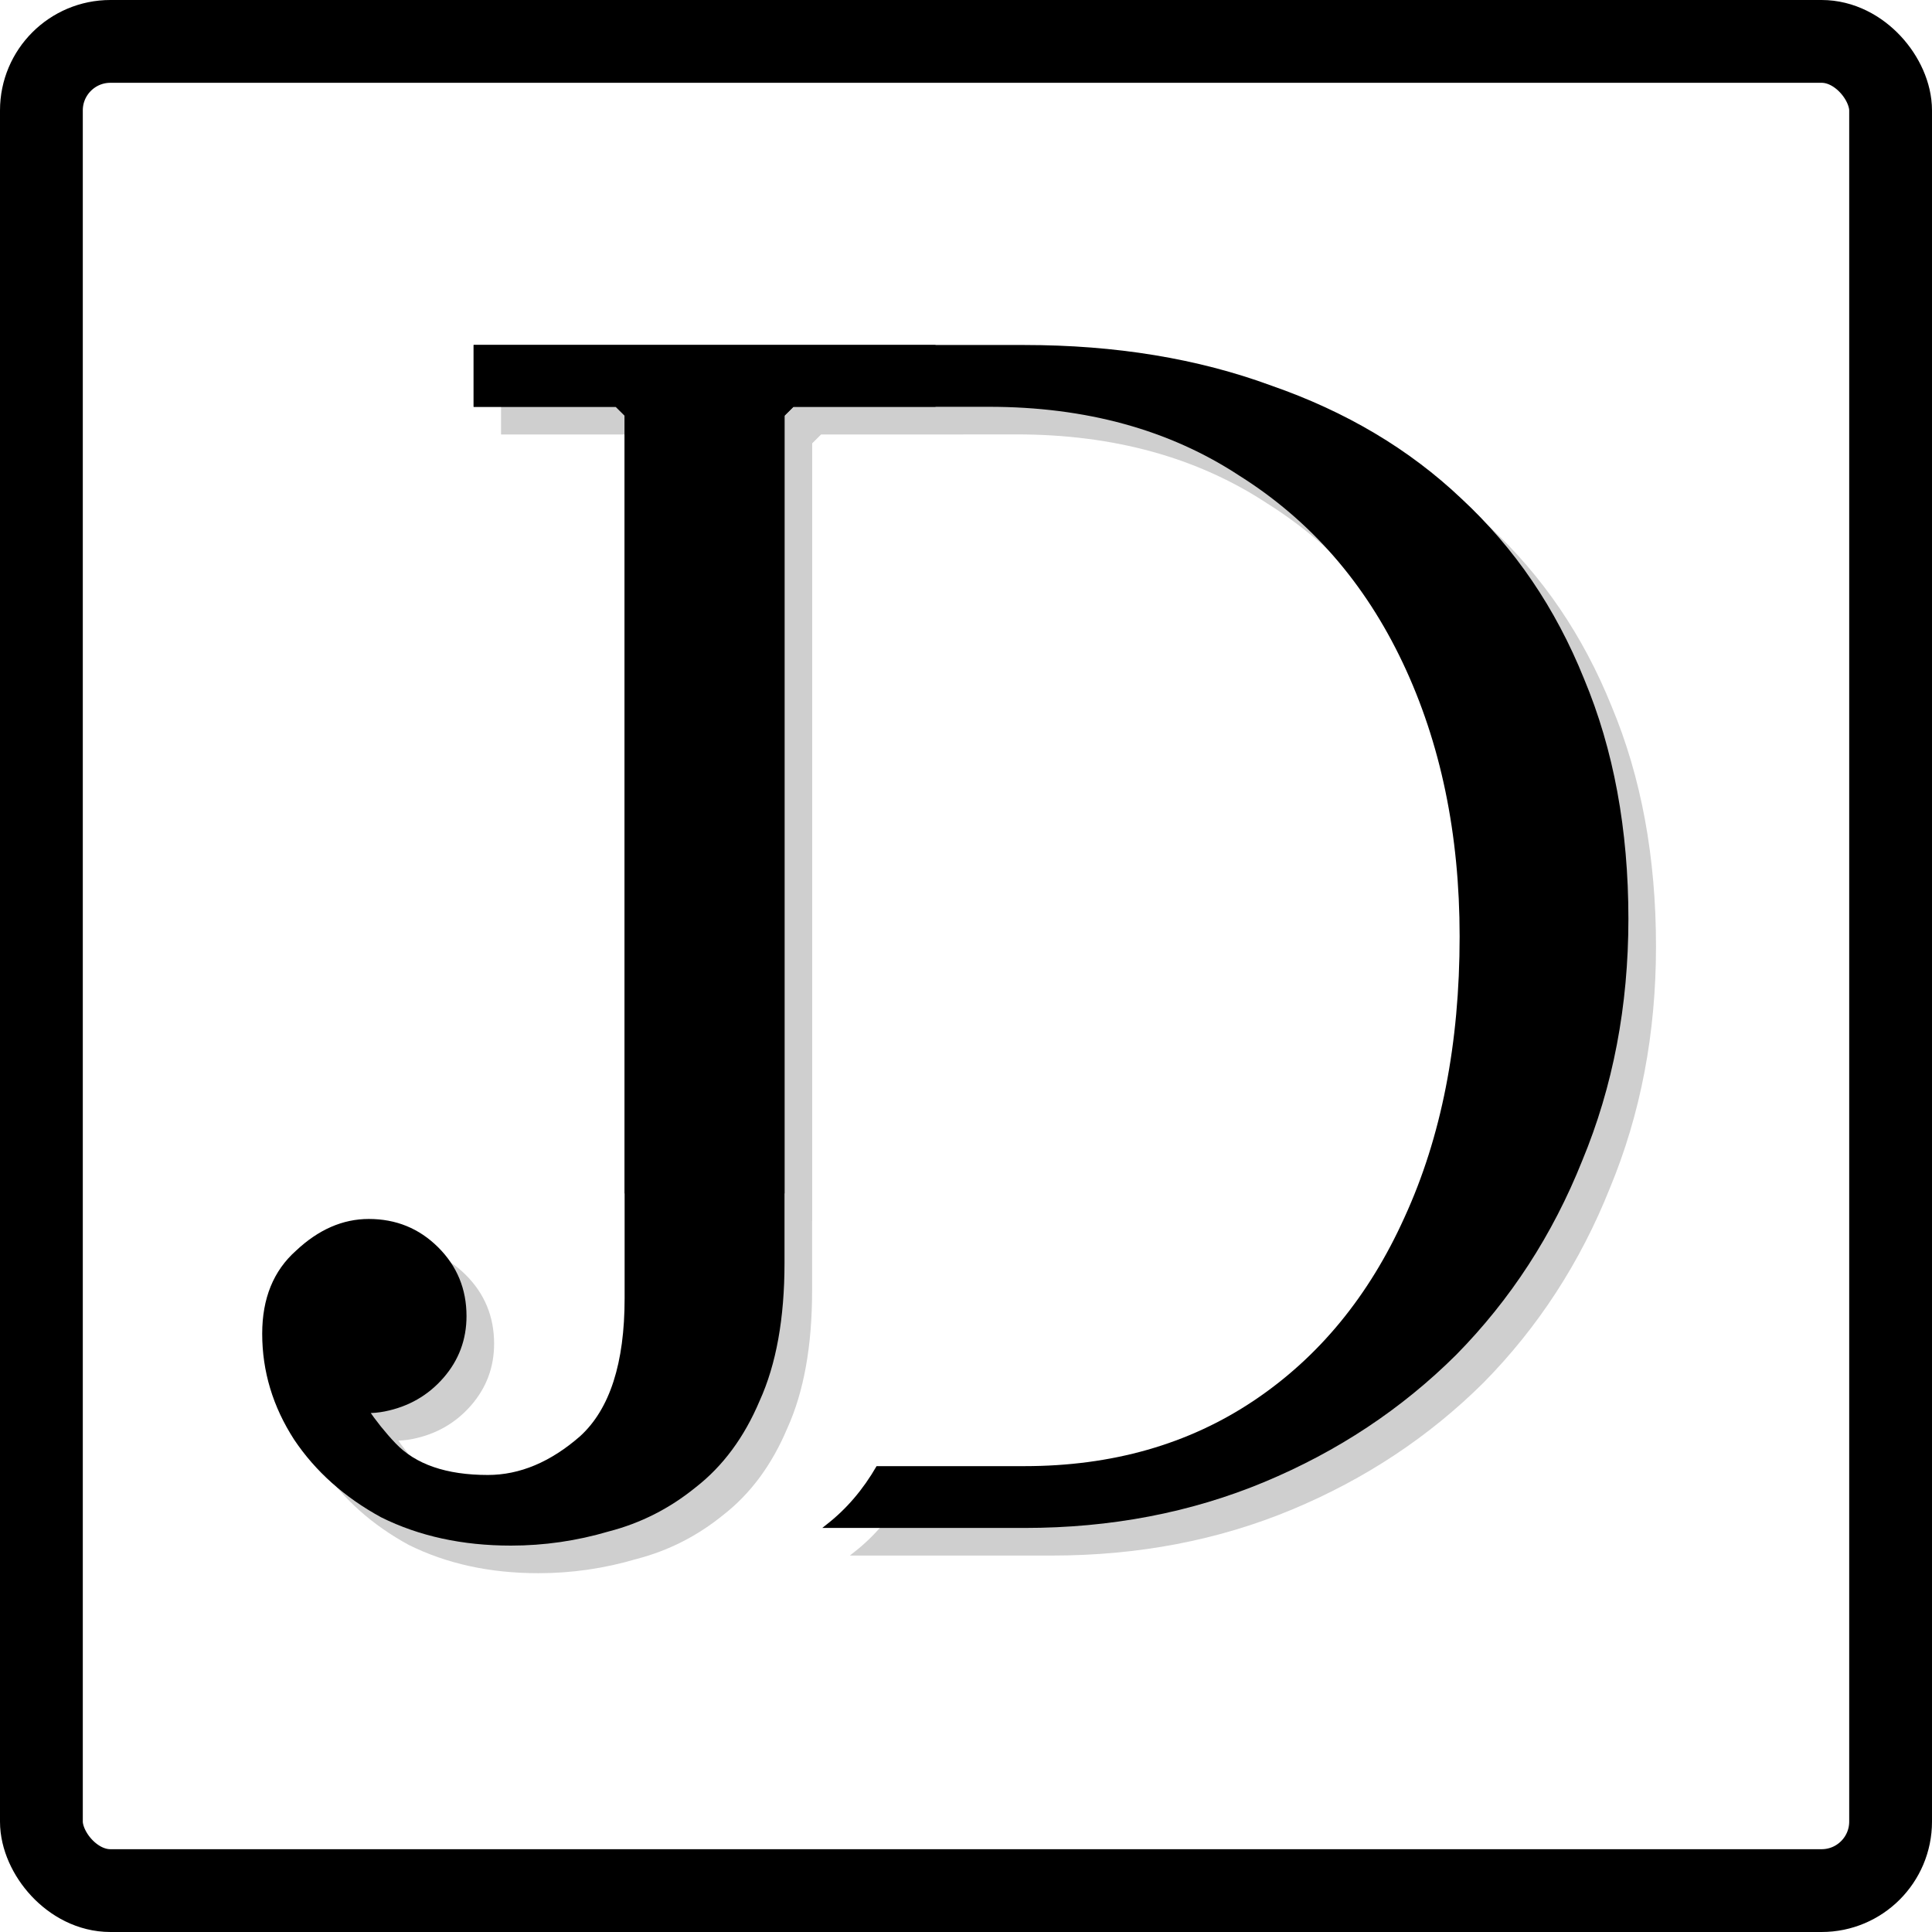 <svg width="140" height="140" viewBox="0 0 140 140" fill="none" xmlns="http://www.w3.org/2000/svg">
<rect x="3" y="3" width="134" height="134" rx="5" stroke="black" stroke-width="6"/>
<path d="M76.23 27C82.838 27 88.804 27.982 94.125 29.943C99.531 31.82 104.123 34.549 107.899 38.132C111.761 41.714 114.722 46.064 116.782 51.181C118.927 56.298 120 62.099 120 68.581C120 74.892 118.885 80.736 116.653 86.109C114.508 91.483 111.461 96.174 107.513 100.183C103.565 104.106 98.931 107.177 93.61 109.395C88.289 111.612 82.495 112.721 76.23 112.721H61.585C61.69 112.639 61.794 112.556 61.897 112.472C63.332 111.356 64.539 109.945 65.52 108.242H76.23C82.581 108.242 88.117 106.665 92.837 103.509C97.557 100.353 101.205 95.918 103.78 90.204C106.44 84.403 107.77 77.622 107.77 69.86C107.77 62.44 106.396 55.83 103.65 50.03C100.904 44.23 96.957 39.709 91.807 36.468C86.744 33.142 80.692 31.478 73.655 31.478H59.494L58.851 32.119V88.479H47.265V32.119L46.62 31.478H36.322V27H76.23Z" fill="#CFCFCF"/>
<path d="M51.846 110.027C50.222 111.059 48.553 111.576 46.835 111.576C44.372 111.576 42.43 111.059 41.005 110.027H51.846Z" fill="#CFCFCF"/>
<path d="M36.319 31.478V27H69.791V31.478H59.492L58.848 32.118V93.529C58.848 97.538 58.247 100.865 57.046 103.509C55.93 106.153 54.385 108.243 52.411 109.778C50.523 111.313 48.421 112.379 46.103 112.976C43.786 113.659 41.426 114 39.023 114C35.504 114 32.372 113.318 29.625 111.953C26.965 110.503 24.862 108.627 23.317 106.324C21.772 103.935 21 101.377 21 98.647C21 96.088 21.815 94.084 23.446 92.634C25.077 91.099 26.836 90.331 28.724 90.331C30.698 90.331 32.372 91.013 33.745 92.378C35.118 93.743 35.805 95.406 35.805 97.368C35.805 99.074 35.247 100.566 34.131 101.846C33.015 103.125 31.599 103.935 29.883 104.277C28.166 104.618 26.407 104.234 24.605 103.125L26.922 101.078C27.952 103.21 29.196 105.044 30.655 106.579C32.114 108.115 34.346 108.882 37.349 108.882C39.667 108.882 41.898 107.944 44.044 106.068C46.189 104.106 47.262 100.779 47.262 96.088V32.118L46.618 31.478H36.319Z" fill="#CFCFCF"/>
<path d="M74.23 25C80.838 25 86.804 25.982 92.125 27.943C97.531 29.82 102.123 32.549 105.899 36.132C109.761 39.714 112.722 44.064 114.782 49.181C116.927 54.298 118 60.099 118 66.581C118 72.892 116.885 78.736 114.653 84.109C112.508 89.483 109.461 94.174 105.513 98.183C101.565 102.106 96.931 105.177 91.61 107.395C86.289 109.612 80.495 110.721 74.23 110.721H59.585C59.69 110.639 59.794 110.556 59.897 110.472C61.332 109.356 62.539 107.945 63.52 106.242H74.23C80.581 106.242 86.117 104.665 90.837 101.509C95.557 98.353 99.205 93.918 101.78 88.204C104.44 82.403 105.77 75.622 105.77 67.86C105.77 60.44 104.396 53.83 101.65 48.03C98.904 42.23 94.957 37.709 89.807 34.468C84.744 31.142 78.692 29.478 71.655 29.478H57.494L56.851 30.119V86.479H45.265V30.119L44.62 29.478H34.322V25H74.23Z" fill="black"/>
<path d="M49.846 108.027C48.222 109.059 46.553 109.576 44.835 109.576C42.372 109.576 40.43 109.059 39.005 108.027H49.846Z" fill="black"/>
<path d="M34.319 29.478V25H67.791V29.478H57.492L56.848 30.118V91.529C56.848 95.538 56.247 98.865 55.046 101.509C53.93 104.153 52.385 106.243 50.411 107.778C48.523 109.313 46.421 110.379 44.103 110.976C41.786 111.659 39.426 112 37.023 112C33.504 112 30.372 111.318 27.625 109.953C24.965 108.503 22.862 106.627 21.317 104.324C19.772 101.935 19 99.376 19 96.647C19 94.088 19.815 92.084 21.446 90.634C23.077 89.099 24.836 88.331 26.724 88.331C28.698 88.331 30.372 89.013 31.745 90.378C33.118 91.743 33.805 93.406 33.805 95.368C33.805 97.074 33.247 98.566 32.131 99.846C31.015 101.125 29.599 101.935 27.883 102.277C26.166 102.618 24.407 102.234 22.605 101.125L24.922 99.078C25.952 101.21 27.196 103.044 28.655 104.579C30.114 106.115 32.346 106.882 35.349 106.882C37.667 106.882 39.898 105.944 42.044 104.068C44.189 102.106 45.262 98.779 45.262 94.088V30.118L44.618 29.478H34.319Z" fill="black"/>
</svg>
